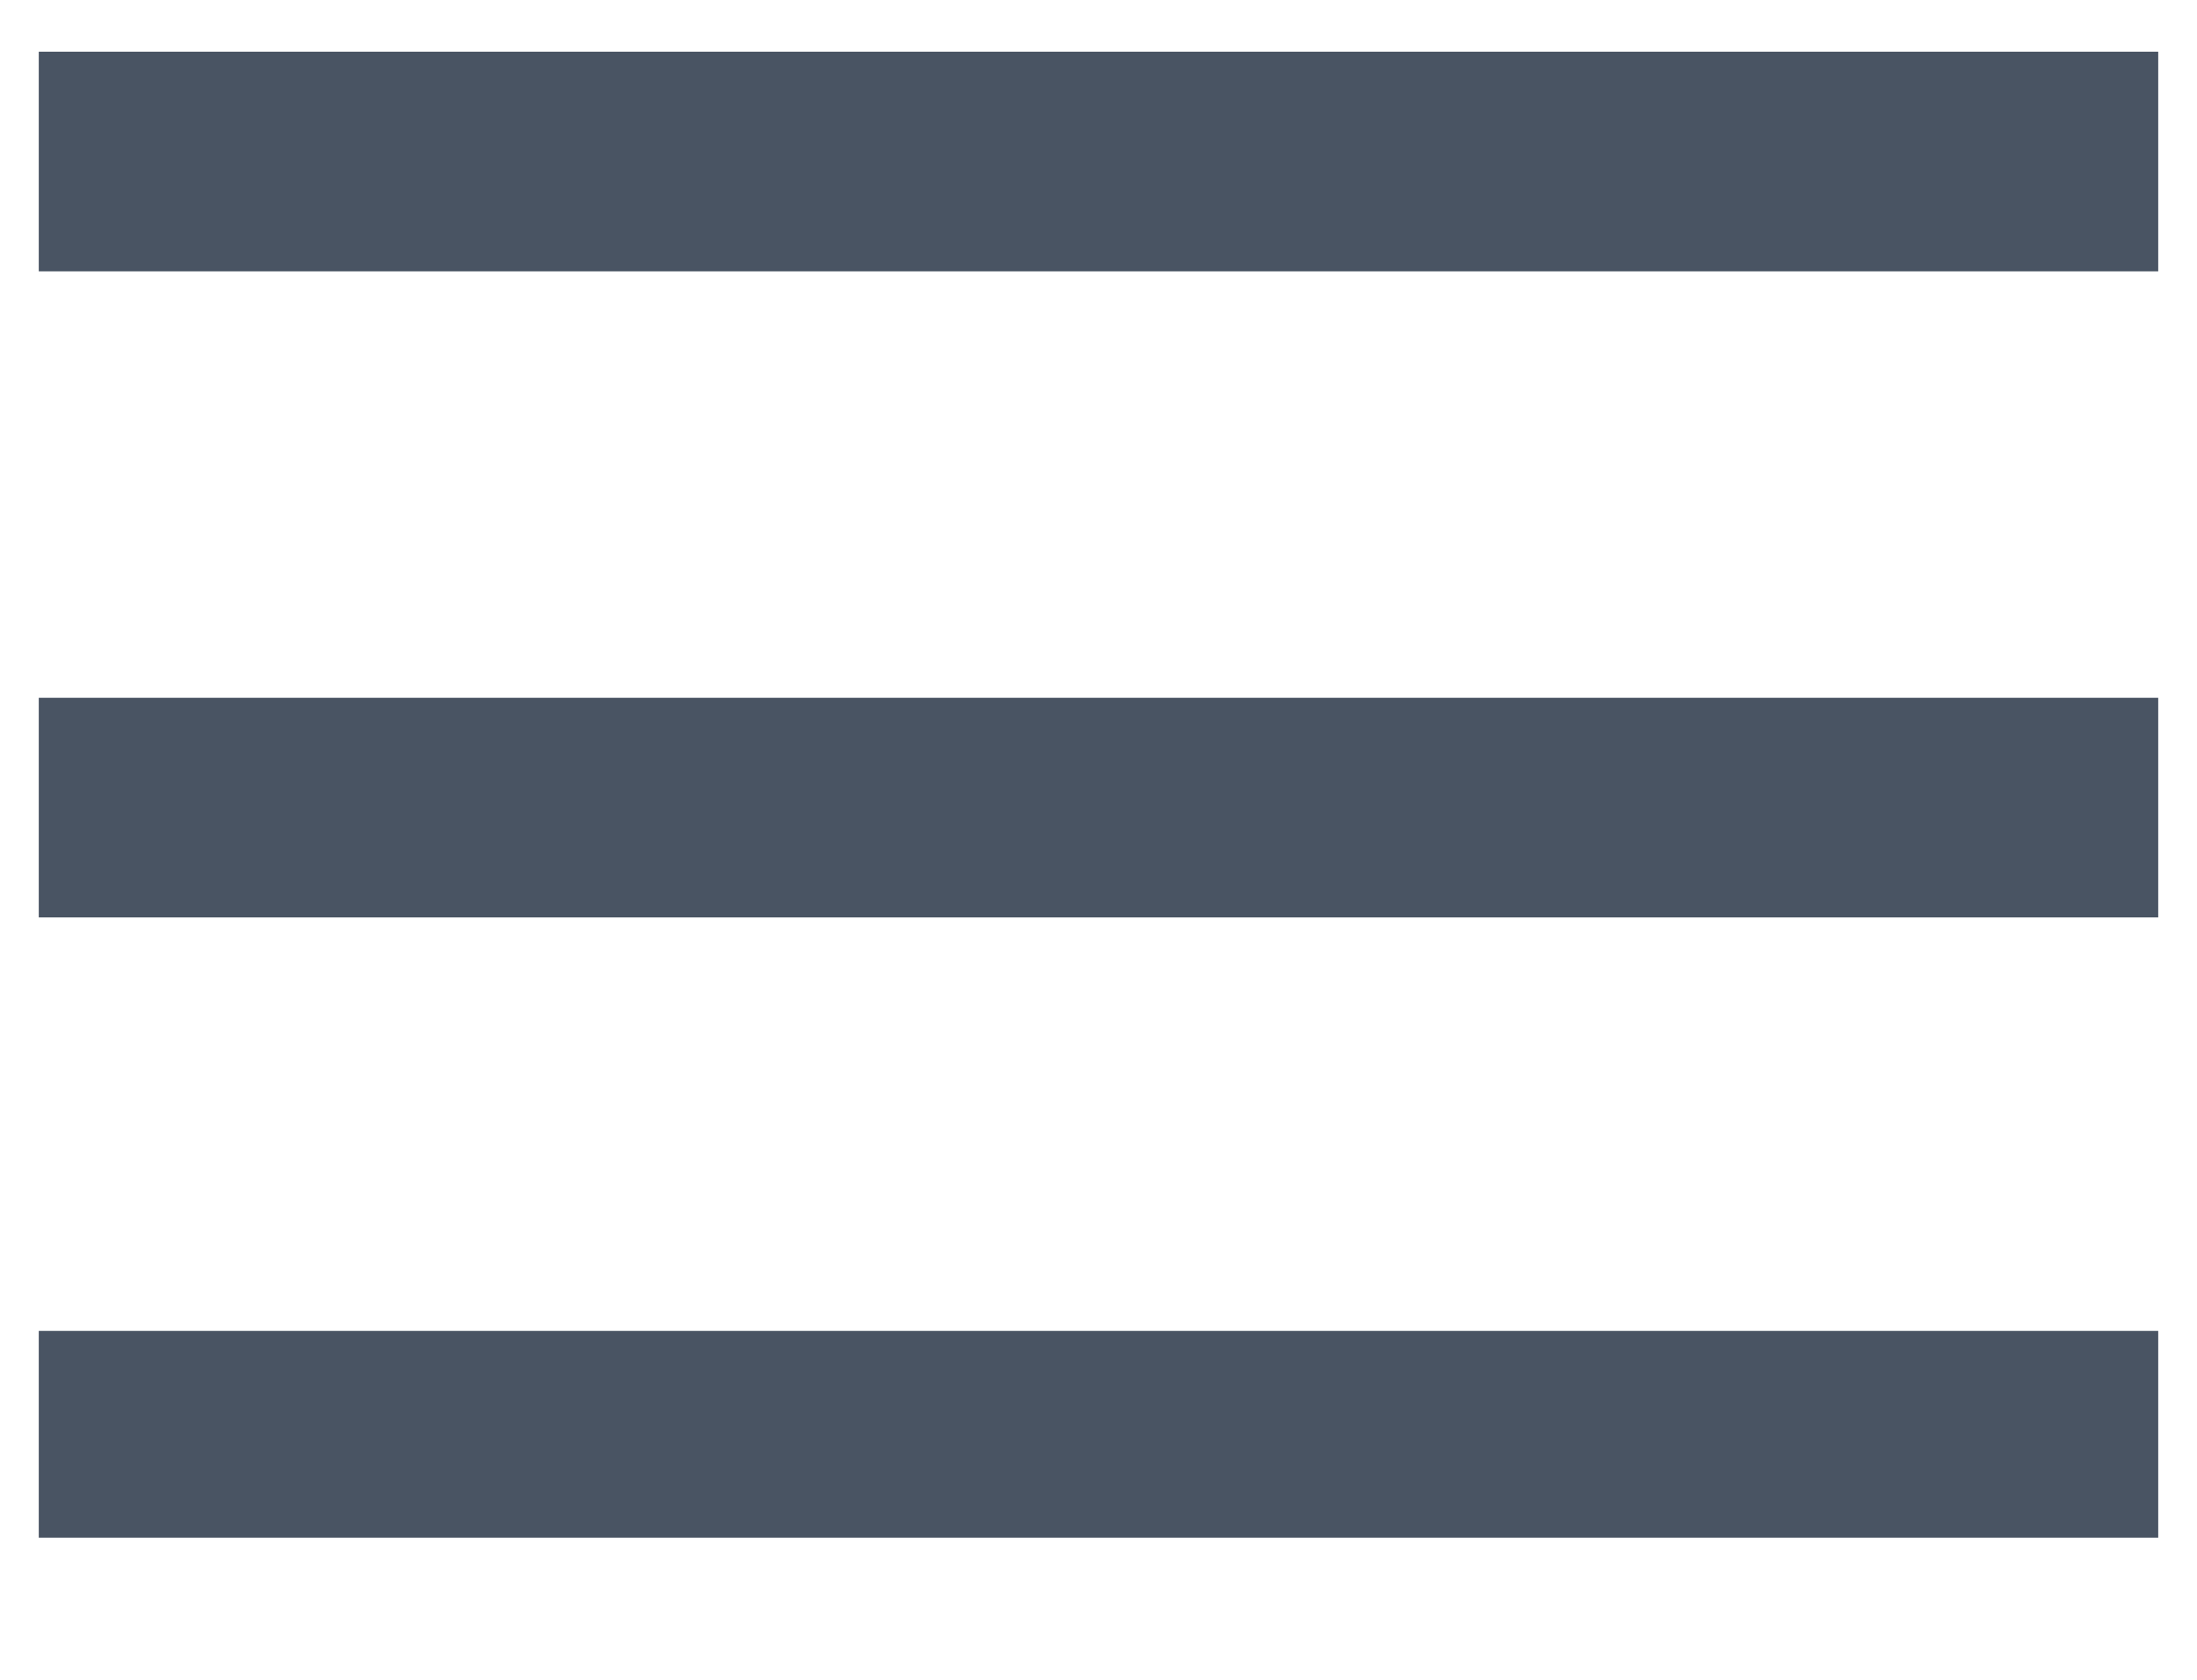 <svg version="1.2" xmlns="http://www.w3.org/2000/svg" viewBox="0 0 17 13" width="17" height="13">
	<title>list (3)</title>
	<style>
		.s0 { fill: #495463 } 
	</style>
	<path id="list (3)" class="s0" d="m0.3 5.4h16.4v1.7h-16.4zm0-5h16.4v1.7h-16.4zm0 9.9h16.4v1.6h-16.4z"/>
</svg>
